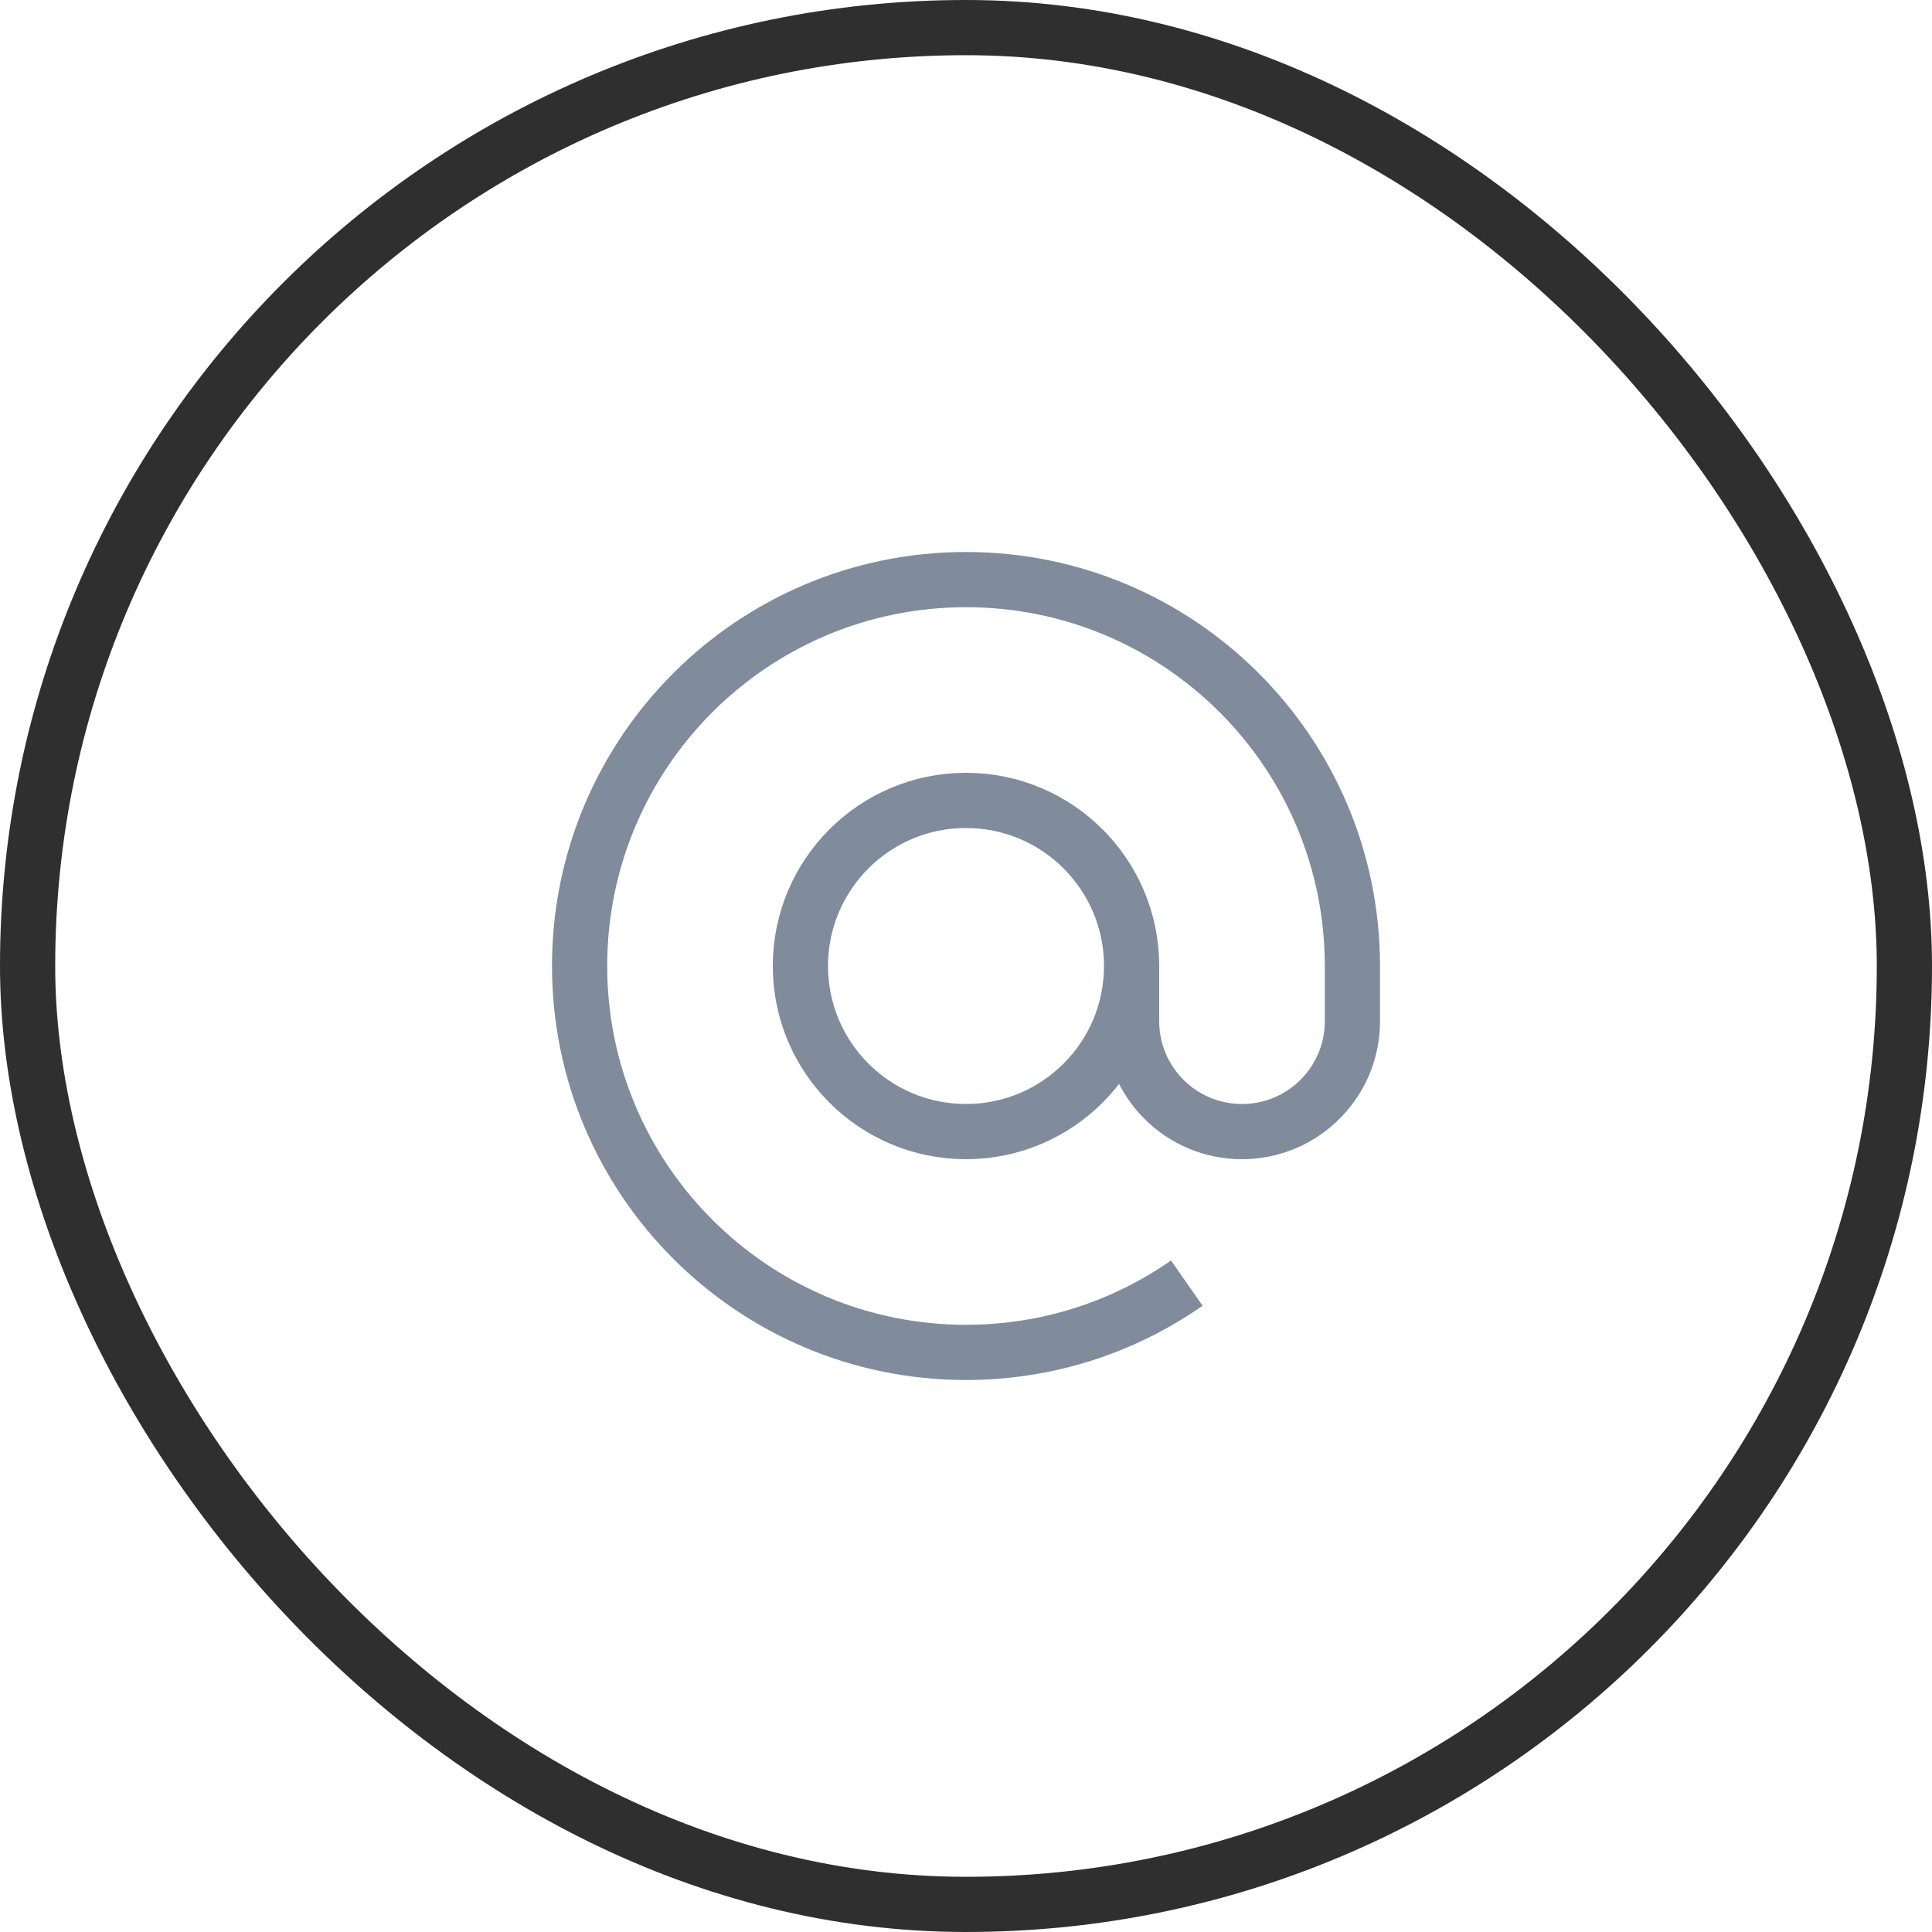 <?xml version="1.0" encoding="UTF-8"?> <svg xmlns="http://www.w3.org/2000/svg" width="35" height="35" viewBox="0 0 35 35" fill="none"><rect x="0.5" y="0.5" width="34" height="34" rx="17" stroke="#302F2F"></rect><path d="M20.5 17.5C20.5 19.157 19.157 20.5 17.5 20.5C15.843 20.5 14.5 19.157 14.5 17.5C14.5 15.843 15.843 14.5 17.5 14.5C19.157 14.5 20.5 15.843 20.5 17.5ZM20.5 17.5V18.5C20.5 19.605 21.395 20.5 22.5 20.5C23.209 20.5 23.833 20.131 24.188 19.573C24.386 19.263 24.5 18.895 24.5 18.5V17.5C24.5 13.634 21.366 10.5 17.5 10.5C13.634 10.5 10.5 13.634 10.5 17.5C10.5 21.366 13.634 24.5 17.5 24.5C18.987 24.5 20.366 24.036 21.5 23.245" stroke="#808B9C"></path></svg> 
